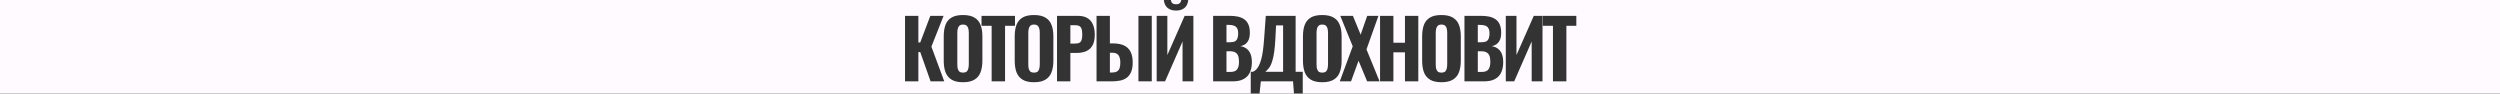 <?xml version="1.0" encoding="UTF-8"?> <svg xmlns="http://www.w3.org/2000/svg" width="2937" height="110" viewBox="0 0 2937 110" fill="none"><rect x="0" y="0" width="2937" height="110" fill="#333333" stroke="none"/><path fill-rule="evenodd" clip-rule="evenodd" d="M1063.23 18.603V95.553H1078.9V61.163H1081.09L1093.25 95.553H1109.3L1094.2 54.798L1108.54 18.603H1092.96L1081.09 49.858H1078.9V18.603H1063.23ZM1117.91 93.558C1121.2 95.585 1125.67 96.598 1131.31 96.598C1137.01 96.598 1141.5 95.585 1144.8 93.558C1148.15 91.532 1150.53 88.65 1151.92 84.913C1153.38 81.113 1154.11 76.585 1154.11 71.328V42.638C1154.11 37.382 1153.38 32.917 1151.92 29.243C1150.53 25.507 1148.15 22.657 1144.8 20.693C1141.5 18.667 1137.01 17.653 1131.31 17.653C1125.67 17.653 1121.2 18.635 1117.91 20.598C1114.62 22.562 1112.24 25.412 1110.79 29.148C1109.39 32.885 1108.7 37.382 1108.7 42.638V71.328C1108.7 76.585 1109.39 81.113 1110.79 84.913C1112.24 88.65 1114.62 91.532 1117.91 93.558ZM1135.77 83.963C1134.82 84.85 1133.33 85.293 1131.31 85.293C1129.34 85.293 1127.89 84.85 1126.94 83.963C1125.99 83.013 1125.35 81.778 1125.04 80.258C1124.78 78.675 1124.66 76.997 1124.66 75.223V38.838C1124.66 37.065 1124.81 35.418 1125.13 33.898C1125.45 32.378 1126.08 31.175 1127.03 30.288C1127.98 29.338 1129.41 28.863 1131.31 28.863C1133.33 28.863 1134.82 29.338 1135.77 30.288C1136.72 31.175 1137.35 32.378 1137.67 33.898C1137.99 35.418 1138.15 37.065 1138.15 38.838V75.223C1138.15 76.997 1137.99 78.675 1137.67 80.258C1137.35 81.778 1136.72 83.013 1135.77 83.963ZM1164.97 30.288V95.553H1180.74V30.288H1192.42V18.603H1153.09V30.288H1164.97ZM1201.3 93.558C1204.6 95.585 1209.06 96.598 1214.7 96.598C1220.4 96.598 1224.89 95.585 1228.19 93.558C1231.54 91.532 1233.92 88.65 1235.31 84.913C1236.77 81.113 1237.5 76.585 1237.5 71.328V42.638C1237.5 37.382 1236.77 32.917 1235.31 29.243C1233.92 25.507 1231.54 22.657 1228.19 20.693C1224.89 18.667 1220.4 17.653 1214.7 17.653C1209.06 17.653 1204.6 18.635 1201.3 20.598C1198.01 22.562 1195.63 25.412 1194.18 29.148C1192.78 32.885 1192.09 37.382 1192.09 42.638V71.328C1192.09 76.585 1192.78 81.113 1194.18 84.913C1195.63 88.65 1198.01 91.532 1201.3 93.558ZM1219.16 83.963C1218.21 84.85 1216.72 85.293 1214.7 85.293C1212.73 85.293 1211.28 84.85 1210.33 83.963C1209.38 83.013 1208.74 81.778 1208.43 80.258C1208.17 78.675 1208.05 76.997 1208.05 75.223V38.838C1208.05 37.065 1208.21 35.418 1208.52 33.898C1208.84 32.378 1209.47 31.175 1210.42 30.288C1211.37 29.338 1212.8 28.863 1214.7 28.863C1216.72 28.863 1218.21 29.338 1219.16 30.288C1220.11 31.175 1220.75 32.378 1221.06 33.898C1221.38 35.418 1221.54 37.065 1221.54 38.838V75.223C1221.54 76.997 1221.38 78.675 1221.06 80.258C1220.75 81.778 1220.11 83.013 1219.16 83.963ZM1241.79 18.603V95.553H1257.46V62.208H1264.59C1268.77 62.208 1272.47 61.575 1275.7 60.308C1278.93 58.978 1281.47 56.762 1283.3 53.658C1285.2 50.555 1286.15 46.248 1286.15 40.738C1286.15 36.052 1285.43 32.062 1283.97 28.768C1282.58 25.475 1280.42 22.973 1277.51 21.263C1274.6 19.49 1270.83 18.603 1266.2 18.603H1241.79ZM1262.97 51.188H1257.46V29.623H1262.88C1265.48 29.623 1267.38 30.067 1268.58 30.953C1269.78 31.84 1270.54 33.075 1270.86 34.658C1271.24 36.242 1271.43 38.205 1271.43 40.548C1271.43 43.018 1271.21 45.045 1270.76 46.628C1270.32 48.212 1269.47 49.383 1268.2 50.143C1267 50.84 1265.25 51.188 1262.97 51.188ZM1288.22 18.603V95.553H1306.46C1310.01 95.553 1313.24 95.237 1316.15 94.603C1319.13 93.97 1321.69 92.83 1323.85 91.183C1326 89.537 1327.68 87.288 1328.88 84.438C1330.08 81.525 1330.69 77.788 1330.69 73.228C1330.69 67.972 1329.8 63.728 1328.03 60.498C1326.25 57.205 1323.66 54.798 1320.24 53.278C1316.82 51.758 1312.57 50.998 1307.51 50.998H1303.9V18.603H1288.22ZM1306.56 85.198H1303.9V61.923H1306.37C1310.17 61.923 1312.73 62.937 1314.06 64.963C1315.39 66.927 1316.09 69.587 1316.15 72.943C1316.21 75.857 1315.93 78.232 1315.3 80.068C1314.66 81.842 1313.62 83.14 1312.16 83.963C1310.77 84.787 1308.9 85.198 1306.56 85.198ZM1337.43 18.603V95.553H1353.11V18.603H1337.43ZM1358.86 18.603V95.553H1368.74L1389.26 48.718V95.553H1401.99V18.603H1391.73L1371.4 64.678V18.603H1358.86ZM1371.02 8.723C1373.62 11.193 1377.17 12.428 1381.66 12.428C1386.16 12.428 1389.67 11.193 1392.21 8.723C1394.37 6.557 1395.61 3.649 1395.93 0H2937V110H1530.46V84.343H1522.1V18.603H1487.05L1485.15 44.633C1484.77 50.207 1484.29 55.083 1483.72 59.263C1483.15 63.443 1482.45 66.99 1481.63 69.903C1480.81 72.817 1479.89 75.255 1478.88 77.218C1477.93 79.118 1476.85 80.67 1475.65 81.873C1474.44 83.013 1473.14 83.837 1471.75 84.343H1469.38V110H0V0H1367.3C1367.62 3.649 1368.86 6.557 1371.02 8.723ZM1375.52 1.03966e-07L1387.79 2.6097e-08C1387.57 1.312 1387.11 2.383 1386.41 3.213C1385.46 4.417 1383.88 5.018 1381.66 5.018C1379.38 5.018 1377.77 4.448 1376.82 3.308C1376.15 2.468 1375.72 1.365 1375.52 1.03966e-07ZM1479.69 110H1520.17L1519.06 95.553H1481.25L1479.69 110ZM1425.18 18.603V95.553H1448.17C1451.84 95.553 1455.07 95.11 1457.86 94.223C1460.65 93.273 1462.99 91.88 1464.89 90.043C1466.79 88.207 1468.22 85.863 1469.17 83.013C1470.18 80.163 1470.69 76.807 1470.69 72.943C1470.69 69.27 1470.18 66.135 1469.17 63.538C1468.15 60.942 1466.63 58.852 1464.61 57.268C1462.58 55.685 1460.08 54.672 1457.1 54.228C1459.51 53.785 1461.53 52.93 1463.18 51.663C1464.83 50.397 1466.09 48.687 1466.98 46.533C1467.87 44.317 1468.31 41.657 1468.31 38.553C1468.31 34.437 1467.71 31.112 1466.51 28.578C1465.37 25.982 1463.69 23.955 1461.47 22.498C1459.32 21.042 1456.82 20.028 1453.97 19.458C1451.12 18.888 1448.01 18.603 1444.66 18.603H1425.18ZM1445.23 84.533H1440.86V60.213H1444.94C1447.54 60.213 1449.6 60.657 1451.12 61.543C1452.7 62.367 1453.84 63.697 1454.54 65.533C1455.23 67.307 1455.58 69.713 1455.58 72.753C1455.58 76.68 1454.82 79.625 1453.3 81.588C1451.84 83.552 1449.15 84.533 1445.23 84.533ZM1444.75 49.668H1440.86V29.243H1443.71C1446.18 29.243 1448.2 29.56 1449.79 30.193C1451.43 30.827 1452.64 31.872 1453.4 33.328C1454.22 34.722 1454.63 36.59 1454.63 38.933C1454.63 41.277 1454.35 43.272 1453.78 44.918C1453.27 46.502 1452.32 47.705 1450.93 48.528C1449.53 49.288 1447.47 49.668 1444.75 49.668ZM1507.38 84.343H1486.57L1489.52 81.398C1490.53 80.385 1491.48 79.055 1492.37 77.408C1493.25 75.762 1494.08 73.64 1494.84 71.043C1495.66 68.383 1496.36 65.058 1496.93 61.068C1497.5 57.078 1497.94 52.233 1498.26 46.533L1499.11 29.813H1507.38V84.343ZM1539.93 93.558C1543.23 95.585 1547.69 96.598 1553.33 96.598C1559.03 96.598 1563.53 95.585 1566.82 93.558C1570.18 91.532 1572.55 88.65 1573.94 84.913C1575.4 81.113 1576.13 76.585 1576.13 71.328V42.638C1576.13 37.382 1575.4 32.917 1573.94 29.243C1572.55 25.507 1570.18 22.657 1566.82 20.693C1563.53 18.667 1559.03 17.653 1553.33 17.653C1547.69 17.653 1543.23 18.635 1539.93 20.598C1536.64 22.562 1534.27 25.412 1532.81 29.148C1531.42 32.885 1530.72 37.382 1530.72 42.638V71.328C1530.72 76.585 1531.42 81.113 1532.81 84.913C1534.27 88.65 1536.64 91.532 1539.93 93.558ZM1557.79 83.963C1556.84 84.85 1555.36 85.293 1553.33 85.293C1551.37 85.293 1549.91 84.85 1548.96 83.963C1548.01 83.013 1547.38 81.778 1547.06 80.258C1546.81 78.675 1546.68 76.997 1546.68 75.223V38.838C1546.68 37.065 1546.84 35.418 1547.15 33.898C1547.47 32.378 1548.1 31.175 1549.05 30.288C1550 29.338 1551.43 28.863 1553.33 28.863C1555.36 28.863 1556.84 29.338 1557.79 30.288C1558.74 31.175 1559.38 32.378 1559.69 33.898C1560.01 35.418 1560.17 37.065 1560.17 38.838V75.223C1560.17 76.997 1560.01 78.675 1559.69 80.258C1559.38 81.778 1558.74 83.013 1557.79 83.963ZM1589.19 54.418L1573.99 95.553H1587.2L1596.03 71.328L1606.1 95.553H1620.73L1605.34 58.028L1619.4 18.603H1606.2L1598.5 40.738L1589.38 18.603H1574.56L1589.19 54.418ZM1621.29 18.603V95.553H1636.96V61.448H1650.55V95.553H1666.22V18.603H1650.55V50.238H1636.96V18.603H1621.29ZM1679.96 93.558C1683.25 95.585 1687.72 96.598 1693.35 96.598C1699.05 96.598 1703.55 95.585 1706.84 93.558C1710.2 91.532 1712.57 88.65 1713.97 84.913C1715.42 81.113 1716.15 76.585 1716.15 71.328V42.638C1716.15 37.382 1715.42 32.917 1713.97 29.243C1712.57 25.507 1710.2 22.657 1706.84 20.693C1703.55 18.667 1699.05 17.653 1693.35 17.653C1687.72 17.653 1683.25 18.635 1679.96 20.598C1676.66 22.562 1674.29 25.412 1672.83 29.148C1671.44 32.885 1670.74 37.382 1670.74 42.638V71.328C1670.74 76.585 1671.44 81.113 1672.83 84.913C1674.29 88.65 1676.66 91.532 1679.96 93.558ZM1697.82 83.963C1696.87 84.85 1695.38 85.293 1693.35 85.293C1691.39 85.293 1689.93 84.85 1688.98 83.963C1688.03 83.013 1687.4 81.778 1687.08 80.258C1686.83 78.675 1686.7 76.997 1686.7 75.223V38.838C1686.7 37.065 1686.86 35.418 1687.18 33.898C1687.49 32.378 1688.13 31.175 1689.08 30.288C1690.03 29.338 1691.45 28.863 1693.35 28.863C1695.38 28.863 1696.87 29.338 1697.82 30.288C1698.77 31.175 1699.4 32.378 1699.72 33.898C1700.03 35.418 1700.19 37.065 1700.19 38.838V75.223C1700.19 76.997 1700.03 78.675 1699.72 80.258C1699.4 81.778 1698.77 83.013 1697.82 83.963ZM1720.44 18.603V95.553H1743.43C1747.11 95.553 1750.34 95.11 1753.12 94.223C1755.91 93.273 1758.25 91.88 1760.15 90.043C1762.05 88.207 1763.48 85.863 1764.43 83.013C1765.44 80.163 1765.95 76.807 1765.95 72.943C1765.95 69.27 1765.44 66.135 1764.43 63.538C1763.42 60.942 1761.9 58.852 1759.87 57.268C1757.84 55.685 1755.34 54.672 1752.36 54.228C1754.77 53.785 1756.8 52.93 1758.44 51.663C1760.09 50.397 1761.36 48.687 1762.24 46.533C1763.13 44.317 1763.57 41.657 1763.57 38.553C1763.57 34.437 1762.97 31.112 1761.77 28.578C1760.63 25.982 1758.95 23.955 1756.73 22.498C1754.58 21.042 1752.08 20.028 1749.23 19.458C1746.38 18.888 1743.28 18.603 1739.92 18.603H1720.44ZM1740.49 84.533H1736.12V60.213H1740.2C1742.8 60.213 1744.86 60.657 1746.38 61.543C1747.96 62.367 1749.1 63.697 1749.8 65.533C1750.5 67.307 1750.84 69.713 1750.84 72.753C1750.84 76.68 1750.08 79.625 1748.56 81.588C1747.11 83.552 1744.42 84.533 1740.49 84.533ZM1740.01 49.668H1736.12V29.243H1738.97C1741.44 29.243 1743.47 29.56 1745.05 30.193C1746.7 30.827 1747.9 31.872 1748.66 33.328C1749.48 34.722 1749.89 36.59 1749.89 38.933C1749.89 41.277 1749.61 43.272 1749.04 44.918C1748.53 46.502 1747.58 47.705 1746.19 48.528C1744.8 49.288 1742.74 49.668 1740.01 49.668ZM1769.01 18.603V95.553H1778.89L1799.41 48.718V95.553H1812.14V18.603H1801.88L1781.55 64.678V18.603H1769.01ZM1824.42 30.288V95.553H1840.19V30.288H1851.87V18.603H1812.54V30.288H1824.42Z" fill="#FEFAFF"></path></svg> 
